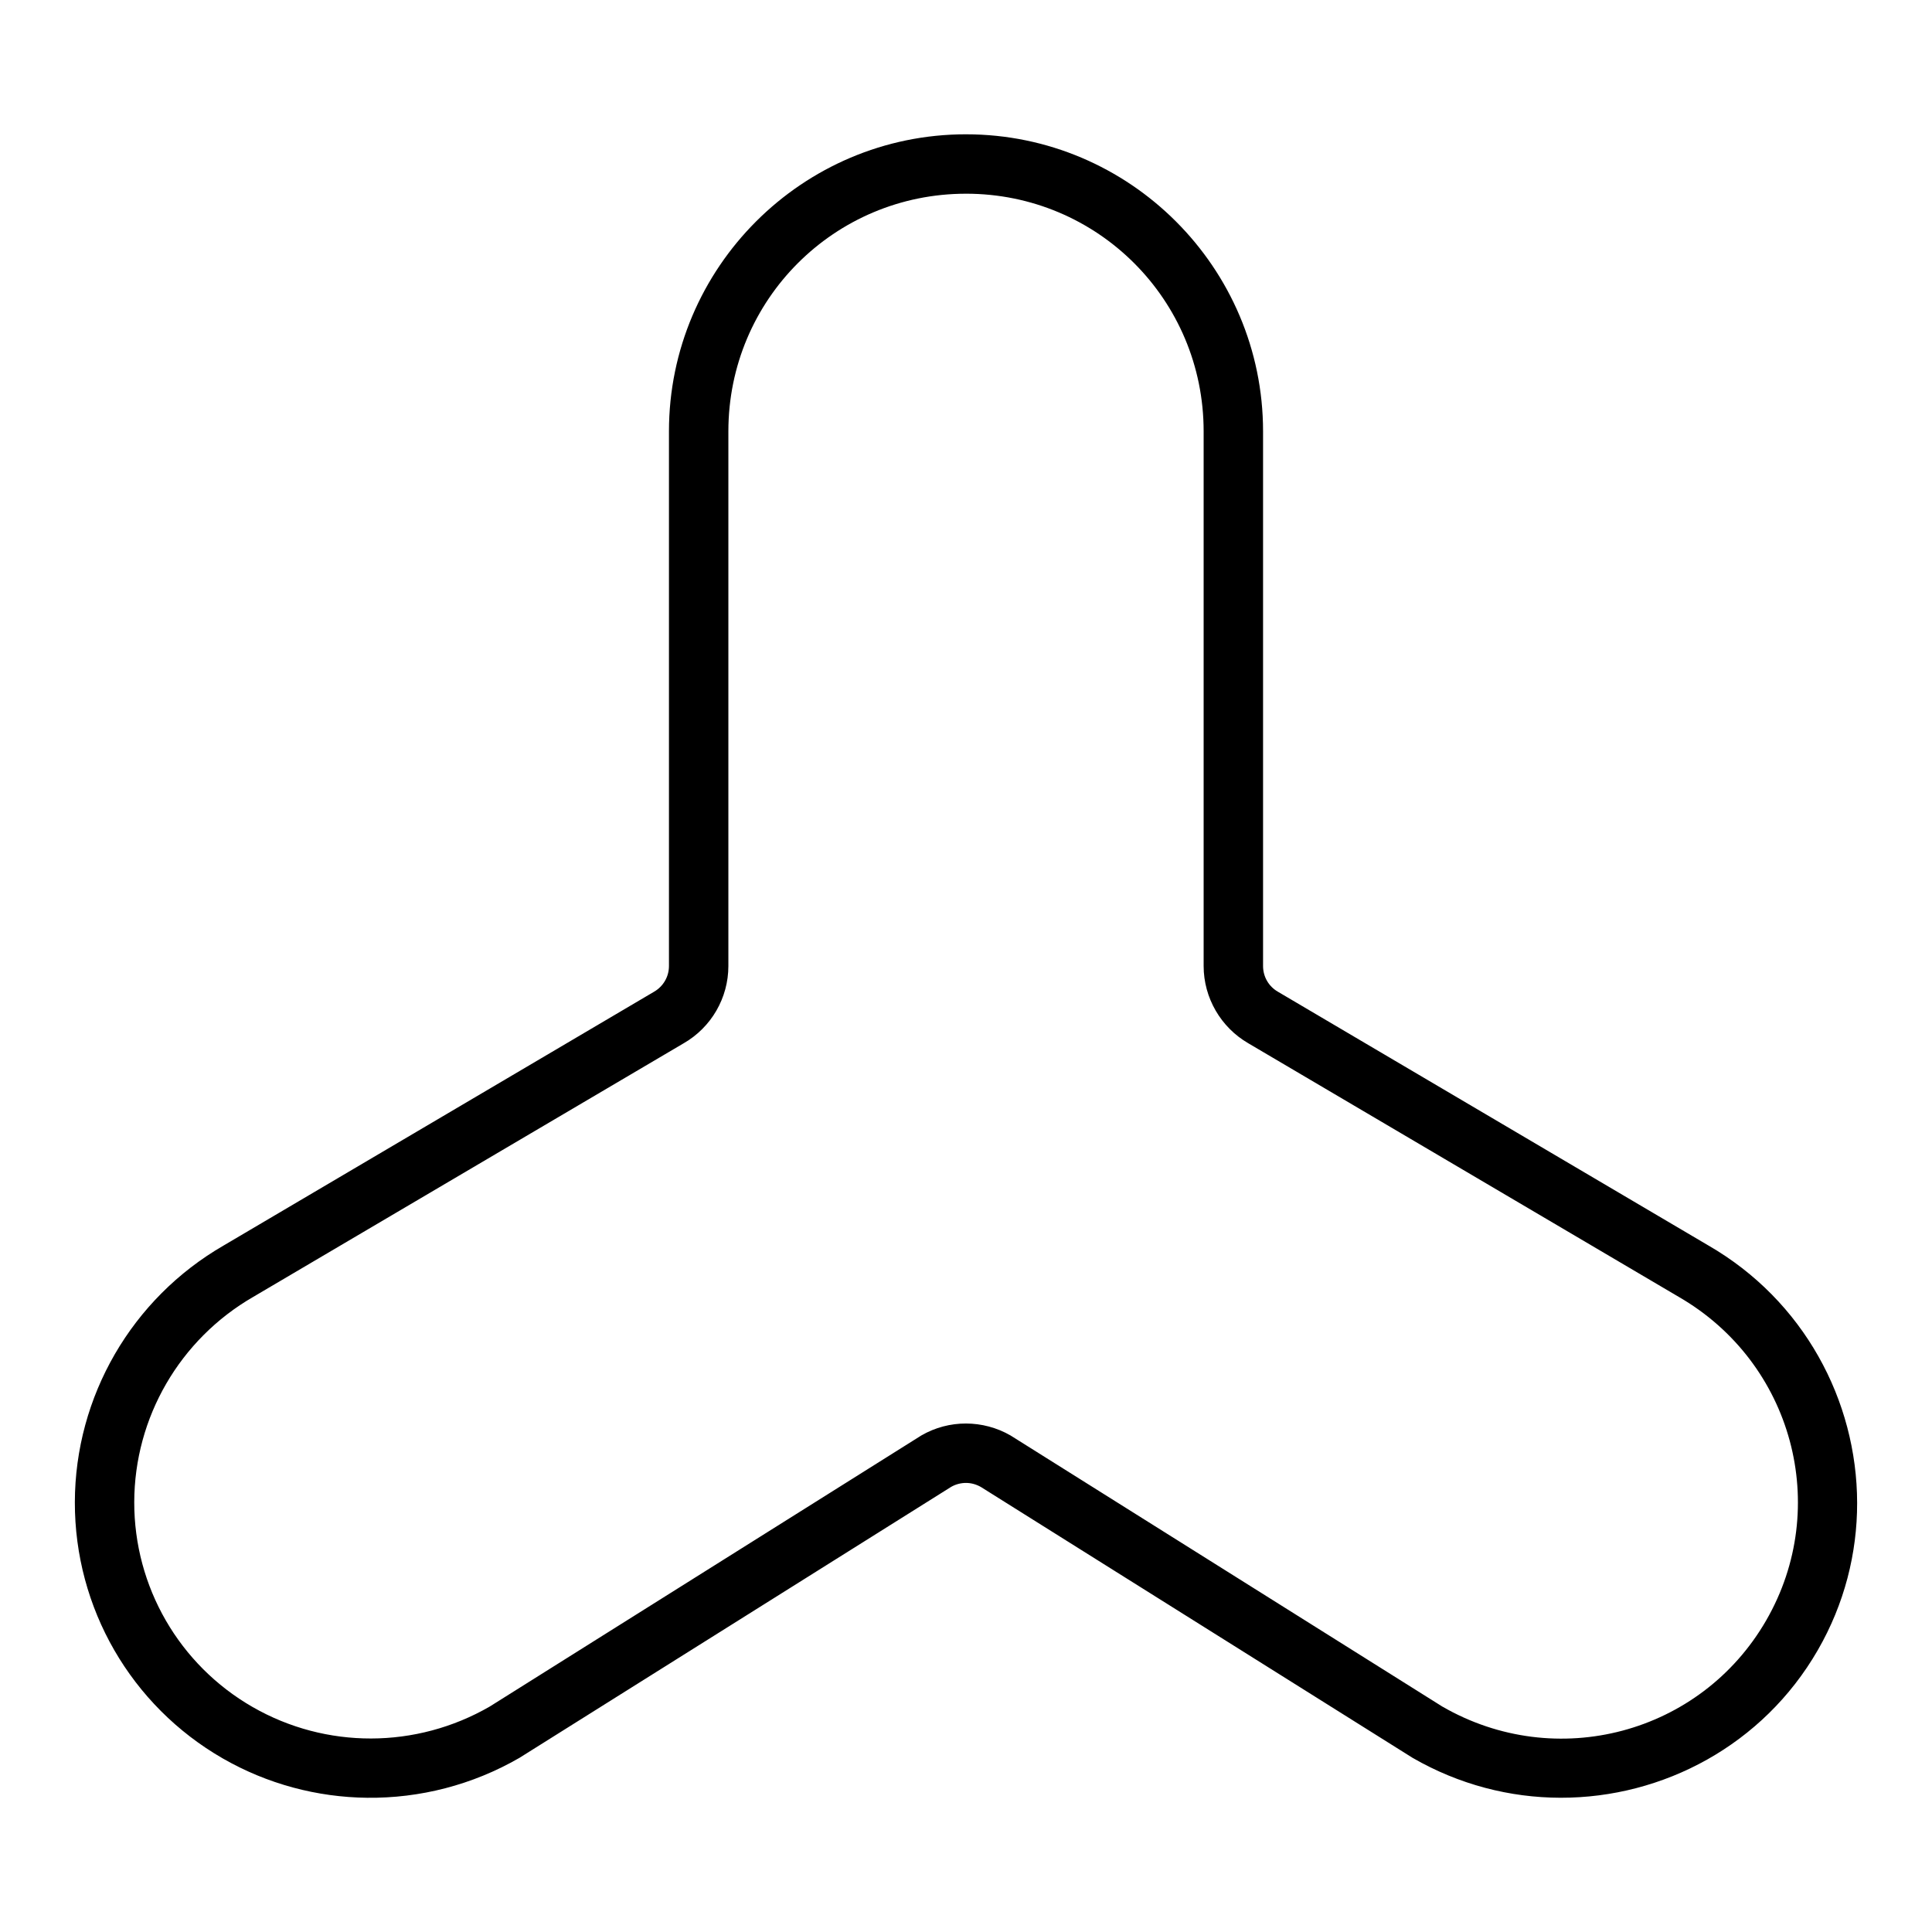 <?xml version="1.0" encoding="UTF-8"?>
<!-- Uploaded to: SVG Repo, www.svgrepo.com, Generator: SVG Repo Mixer Tools -->
<svg fill="#000000" width="800px" height="800px" version="1.1" viewBox="144 144 512 512" xmlns="http://www.w3.org/2000/svg">
 <path d="m400 179.59c-43.383 0-78.719 35.336-78.719 78.719v141.7c0 2.824-1.504 5.398-3.953 6.812l-114.07 67.254c-24.344 14.055-39.371 40.012-39.422 68.035-0.023 14.012 3.688 27.484 10.453 39.207 6.769 11.723 16.59 21.691 28.734 28.676 11.848 6.812 25.047 10.289 38.289 10.434 13.91 0.152 27.867-3.371 40.34-10.574l114.41-71.816c1.203-0.695 2.586-1.047 3.938-1.047 1.391 0 2.758 0.387 3.996 1.105l114.36 71.754c12.355 7.133 25.855 10.547 39.184 10.574 27.203 0.055 53.684-13.98 68.18-39.094 7.098-12.293 10.461-25.75 10.441-39.043-0.039-27.16-14.184-53.652-39.41-68.215l-114.09-67.25c-2.449-1.414-3.938-3.984-3.938-6.809v-141.7c0-43.383-35.336-78.719-78.719-78.719zm0 15.742c34.875 0 62.977 28.102 62.977 62.977v141.7c0 8.426 4.559 16.266 11.855 20.48l114.05 67.195c30.188 17.43 40.527 55.688 23.172 85.746-17.355 30.062-55.652 40.246-85.84 22.816l-114.41-71.832c-3.641-2.102-7.738-3.16-11.809-3.168-4.09-0.008-8.152 1.043-11.809 3.152l-114.39 71.848c-19.484 11.25-43.422 11.305-62.867 0.121-19.445-11.18-31.391-31.859-31.352-54.289 0.039-22.43 12.062-43.148 31.551-54.398l114.09-67.223c7.297-4.211 11.809-12.023 11.809-20.445v-141.7c0-34.875 28.102-62.977 62.977-62.977z" fill-rule="evenodd"/>
</svg>